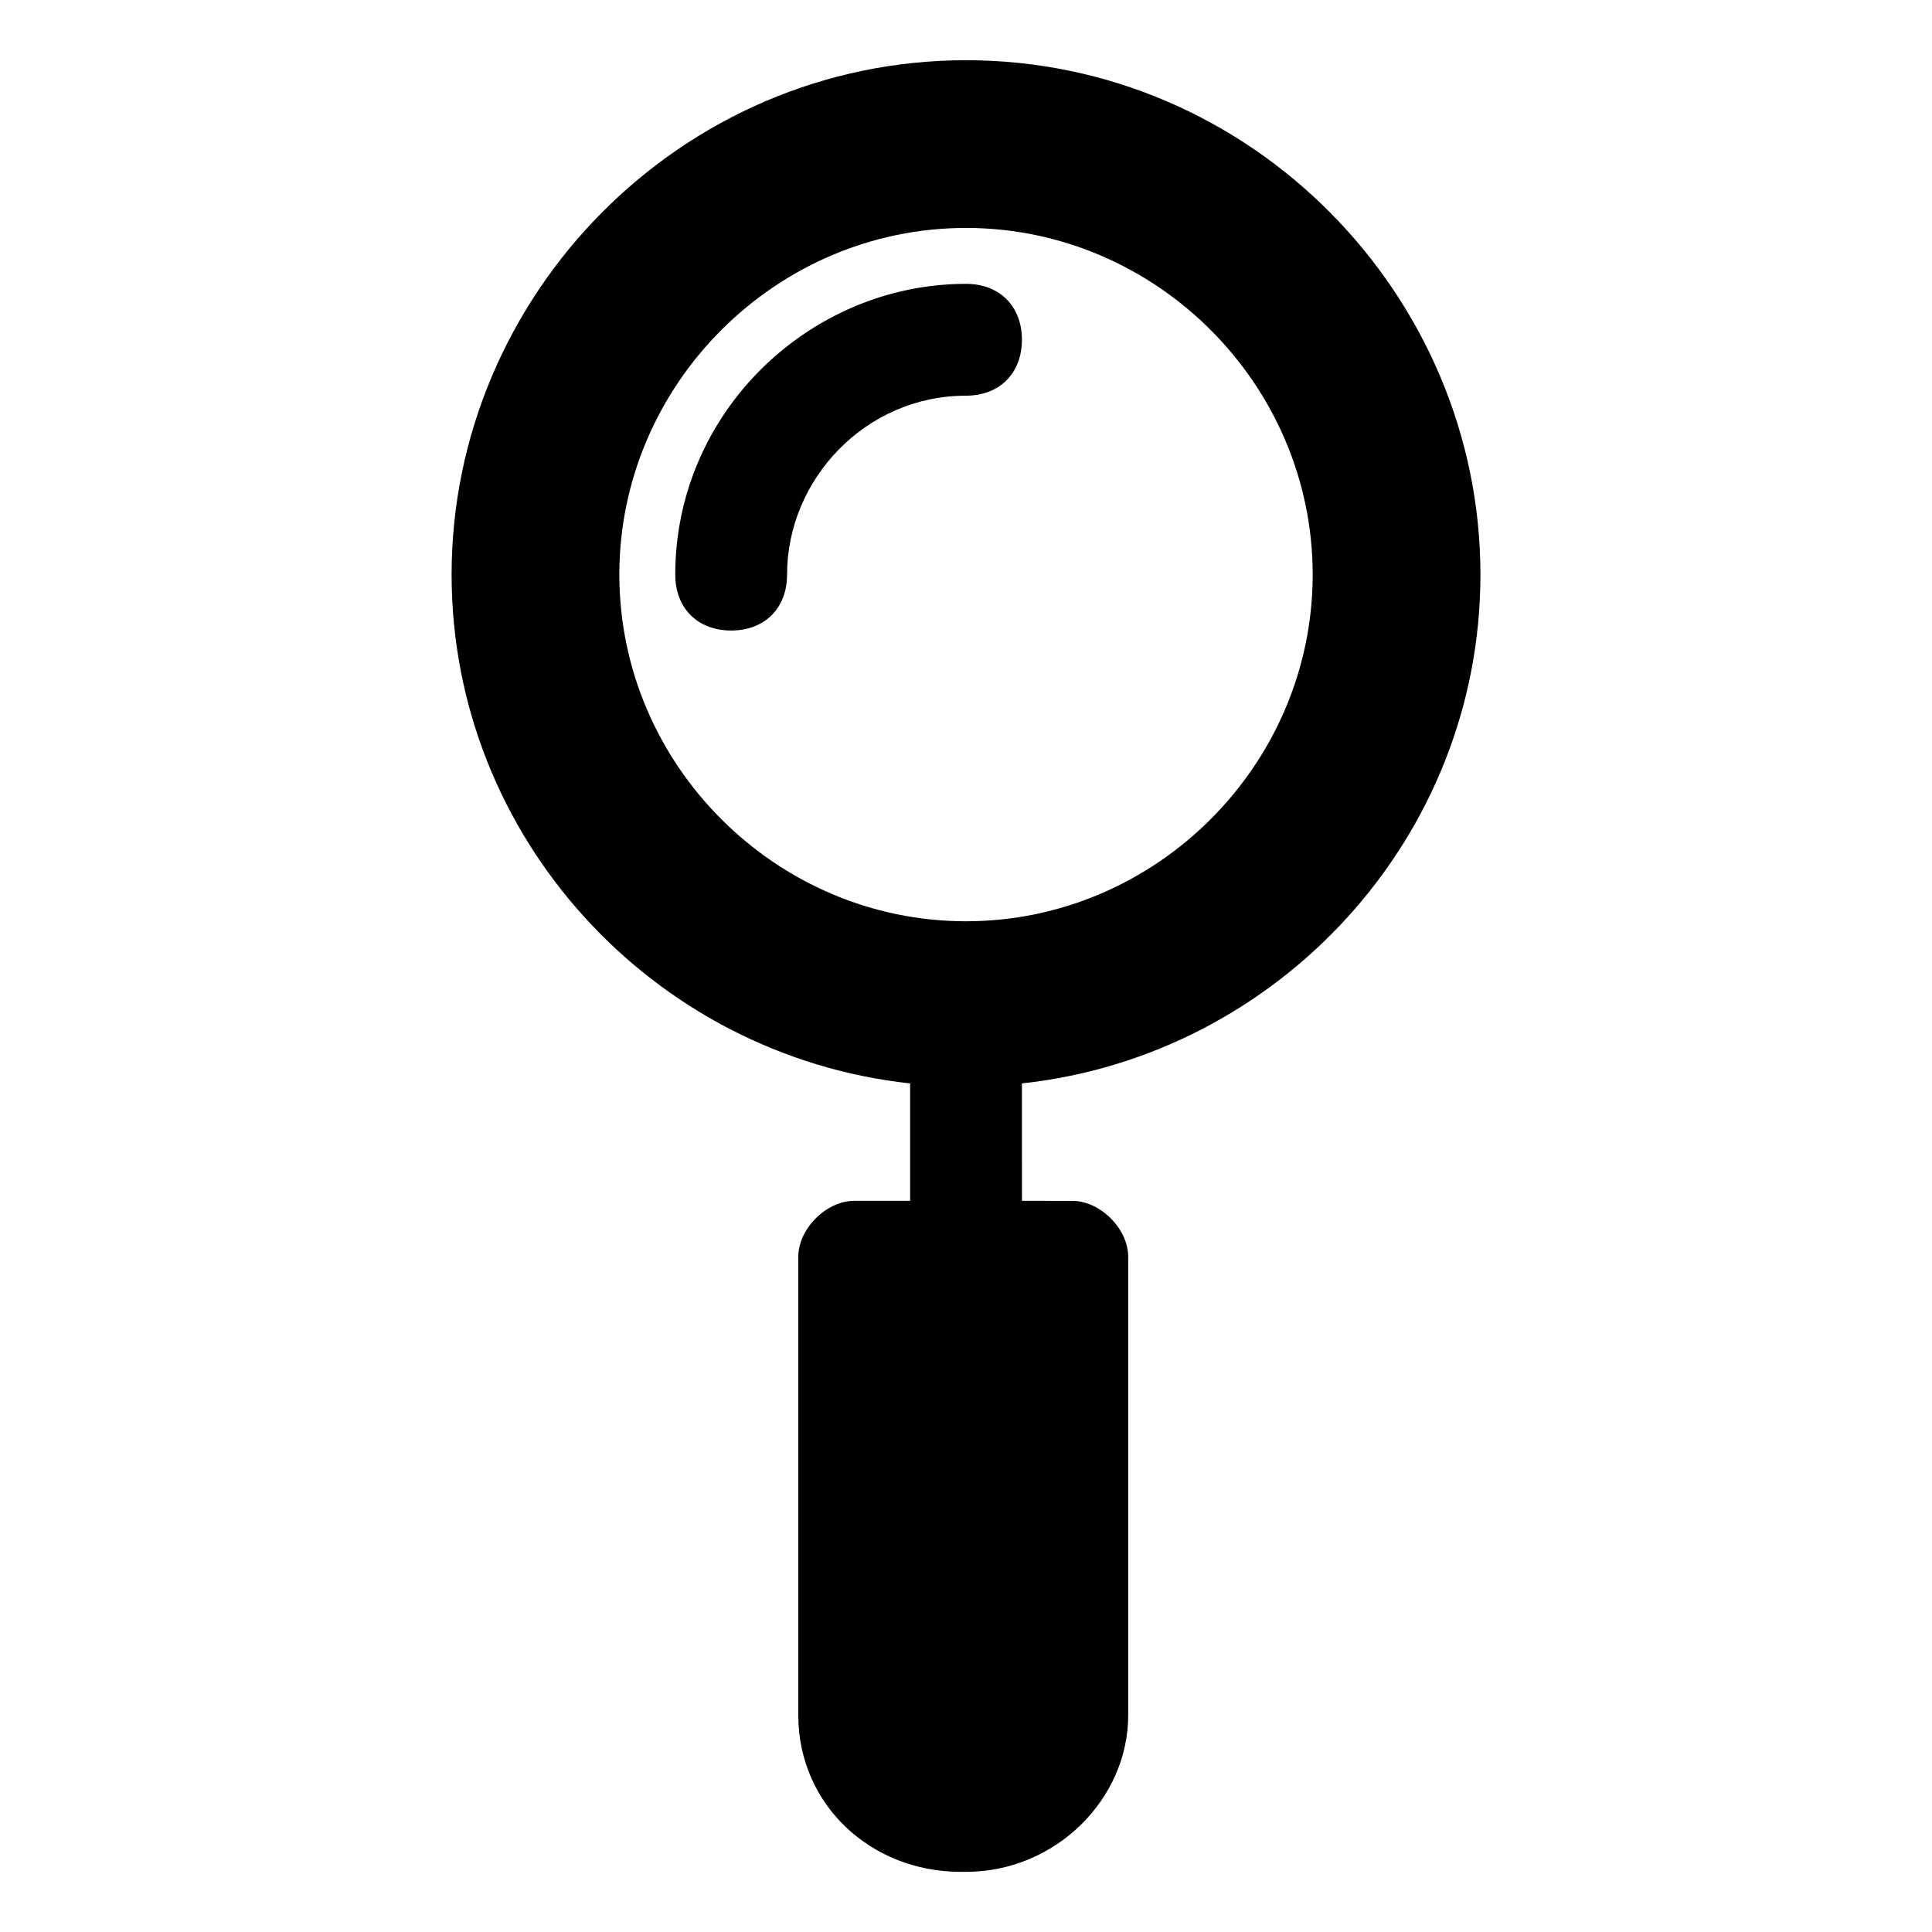 <?xml version="1.0" encoding="UTF-8"?>
<!-- Uploaded to: ICON Repo, www.iconrepo.com, Generator: ICON Repo Mixer Tools -->
<svg fill="#000000" width="800px" height="800px" version="1.1" viewBox="144 144 512 512" xmlns="http://www.w3.org/2000/svg">
 <g>
  <path d="m414.82 431.12c68.164-7.41 121.51-65.199 121.51-134.84 0-74.09-60.754-136.32-136.32-136.32-75.574 0-136.33 62.234-136.33 136.32 0 69.645 53.344 127.43 121.51 134.84v29.637 1.48h-14.816c-7.41 0-14.816 7.41-14.816 14.816v121.51c0 23.707 19.262 41.488 42.973 41.488l1.48 0.004c23.707 0 42.973-19.262 42.973-41.488v-121.51c0-7.41-7.41-14.816-14.816-14.816l-13.34-0.004v-1.48zm-14.816-42.973c-50.383 0-91.871-41.488-91.871-91.871 0-50.383 41.488-91.871 91.871-91.871s91.871 41.488 91.871 91.871c0 50.379-41.492 91.871-91.871 91.871z"/>
  <path d="m414.82 234.04c0-8.891-5.926-14.816-14.816-14.816-41.488 0-77.055 34.082-77.055 77.055 0 8.891 5.926 14.816 14.816 14.816s14.816-5.926 14.816-14.816c0-25.191 20.746-47.418 47.418-47.418 8.895-0.004 14.82-5.93 14.82-14.82z"/>
 </g>
</svg>